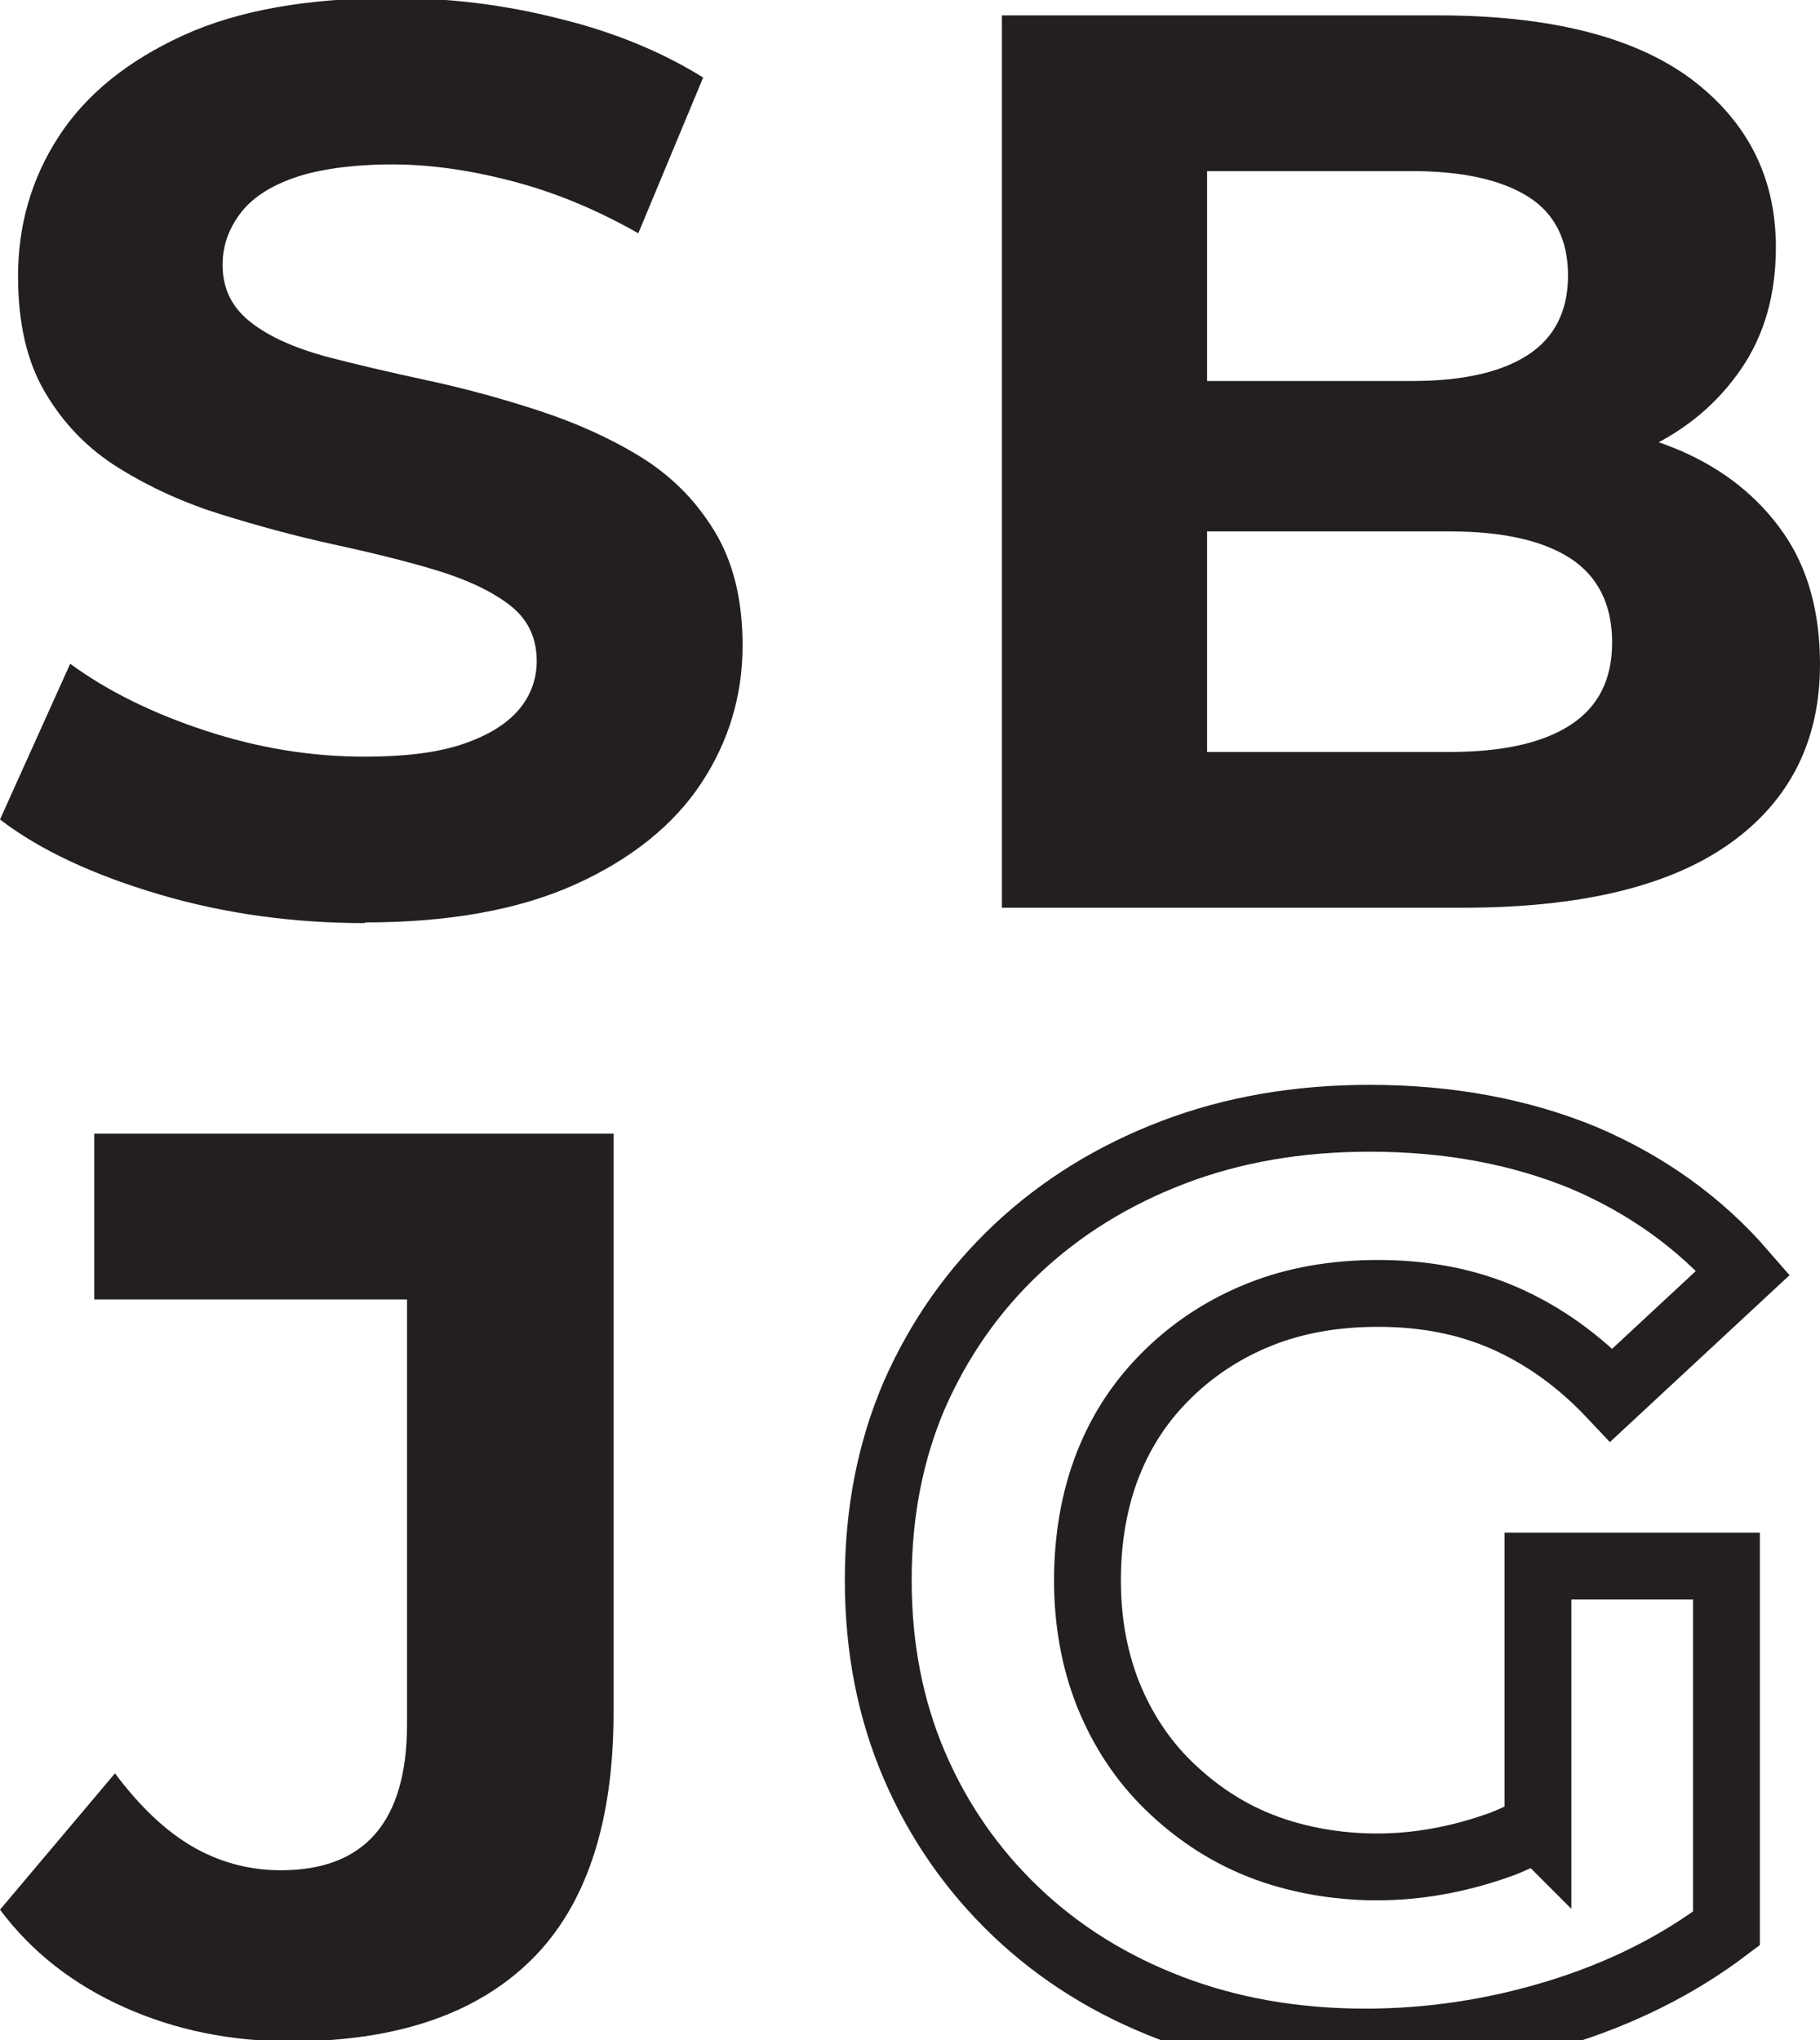 <?xml version="1.0" encoding="UTF-8"?>
<svg id="Layer_1" data-name="Layer 1" xmlns="http://www.w3.org/2000/svg" viewBox="0 0 27.23 30.52">
  <defs>
    <style>
      .cls-1 {
        fill: none;
        stroke: #231f20;
        stroke-miterlimit: 10;
      }

      .cls-2 {
        fill: #231f20;
      }
    </style>
  </defs>
  <path class="cls-2" d="m5.46,13.81c-1.07,0-2.1-.14-3.08-.43-.98-.29-1.78-.66-2.38-1.12l1.05-2.33c.56.41,1.23.74,2.02,1s1.58.39,2.38.39c.61,0,1.1-.06,1.48-.19s.65-.3.83-.51c.18-.21.27-.46.27-.73,0-.36-.14-.64-.42-.85s-.65-.38-1.12-.52-.97-.26-1.52-.38-1.1-.27-1.65-.44-1.06-.4-1.53-.69-.83-.66-1.11-1.13-.41-1.05-.41-1.75c0-.76.2-1.46.61-2.09.41-.63,1.03-1.13,1.86-1.51s1.88-.56,3.14-.56c.84,0,1.67.1,2.49.31.82.2,1.54.5,2.15.88l-.97,2.33c-.6-.34-1.21-.6-1.85-.77s-1.25-.26-1.83-.26-1.1.07-1.47.2-.64.31-.81.54c-.17.23-.26.48-.26.76,0,.36.14.64.42.86s.65.38,1.11.51c.46.12.97.24,1.53.36.56.12,1.11.27,1.66.45s1.05.4,1.51.68.83.64,1.12,1.11.43,1.04.43,1.73c0,.75-.21,1.44-.62,2.06s-1.04,1.13-1.88,1.51-1.89.57-3.15.57Z"/>
  <path class="cls-2" d="m14.99,13.58V.23h6.52c1.68,0,2.94.32,3.79.95.85.64,1.27,1.48,1.27,2.52,0,.7-.17,1.31-.52,1.82s-.82.91-1.42,1.19c-.6.28-1.29.42-2.05.42l.36-.8c.84,0,1.58.14,2.22.42s1.15.69,1.52,1.22.55,1.19.55,1.97c0,1.14-.45,2.04-1.35,2.68-.9.64-2.23.96-3.99.96h-6.91Zm3.07-2.33h3.62c.79,0,1.39-.13,1.81-.4.42-.27.63-.68.63-1.24s-.21-.99-.63-1.26-1.02-.4-1.81-.4h-3.85v-2.25h3.3c.75,0,1.33-.13,1.73-.39s.6-.66.6-1.19-.2-.93-.6-1.18-.98-.38-1.73-.38h-3.07v8.7Z"/>
  <path class="cls-2" d="m4.35,30.54c-.9,0-1.73-.17-2.49-.51s-1.38-.82-1.86-1.46l1.72-2.04c.36.48.74.85,1.15,1.09.41.24.86.36,1.33.36,1.26,0,1.89-.73,1.89-2.19v-6.35H1.41v-2.48h7.77v8.66c0,1.65-.41,2.89-1.23,3.7s-2.02,1.22-3.6,1.22h0Z"/>
  <path class="cls-1" d="m23,27.34c-.21.11-.41.21-.62.28-.58.2-1.17.31-1.78.31s-1.22-.11-1.75-.32-.98-.52-1.37-.9c-.39-.38-.69-.84-.9-1.36-.21-.53-.31-1.1-.31-1.71s.1-1.21.31-1.74.51-.97.9-1.35c.39-.38.85-.68,1.38-.89s1.12-.31,1.76-.31c.69,0,1.32.12,1.89.37s1.11.63,1.6,1.15l1.97-1.83c-.65-.75-1.45-1.32-2.39-1.72-.95-.39-2.01-.59-3.2-.59-1.07,0-2.05.17-2.94.51s-1.67.82-2.33,1.44c-.66.62-1.17,1.35-1.54,2.19-.36.84-.54,1.76-.54,2.77s.18,1.93.54,2.77c.36.84.87,1.57,1.52,2.19s1.42,1.1,2.31,1.44c.89.34,1.86.51,2.92.51.95,0,1.91-.14,2.86-.43s1.8-.71,2.54-1.27v-5.42h-2.82v3.92h0Z"/>
</svg>